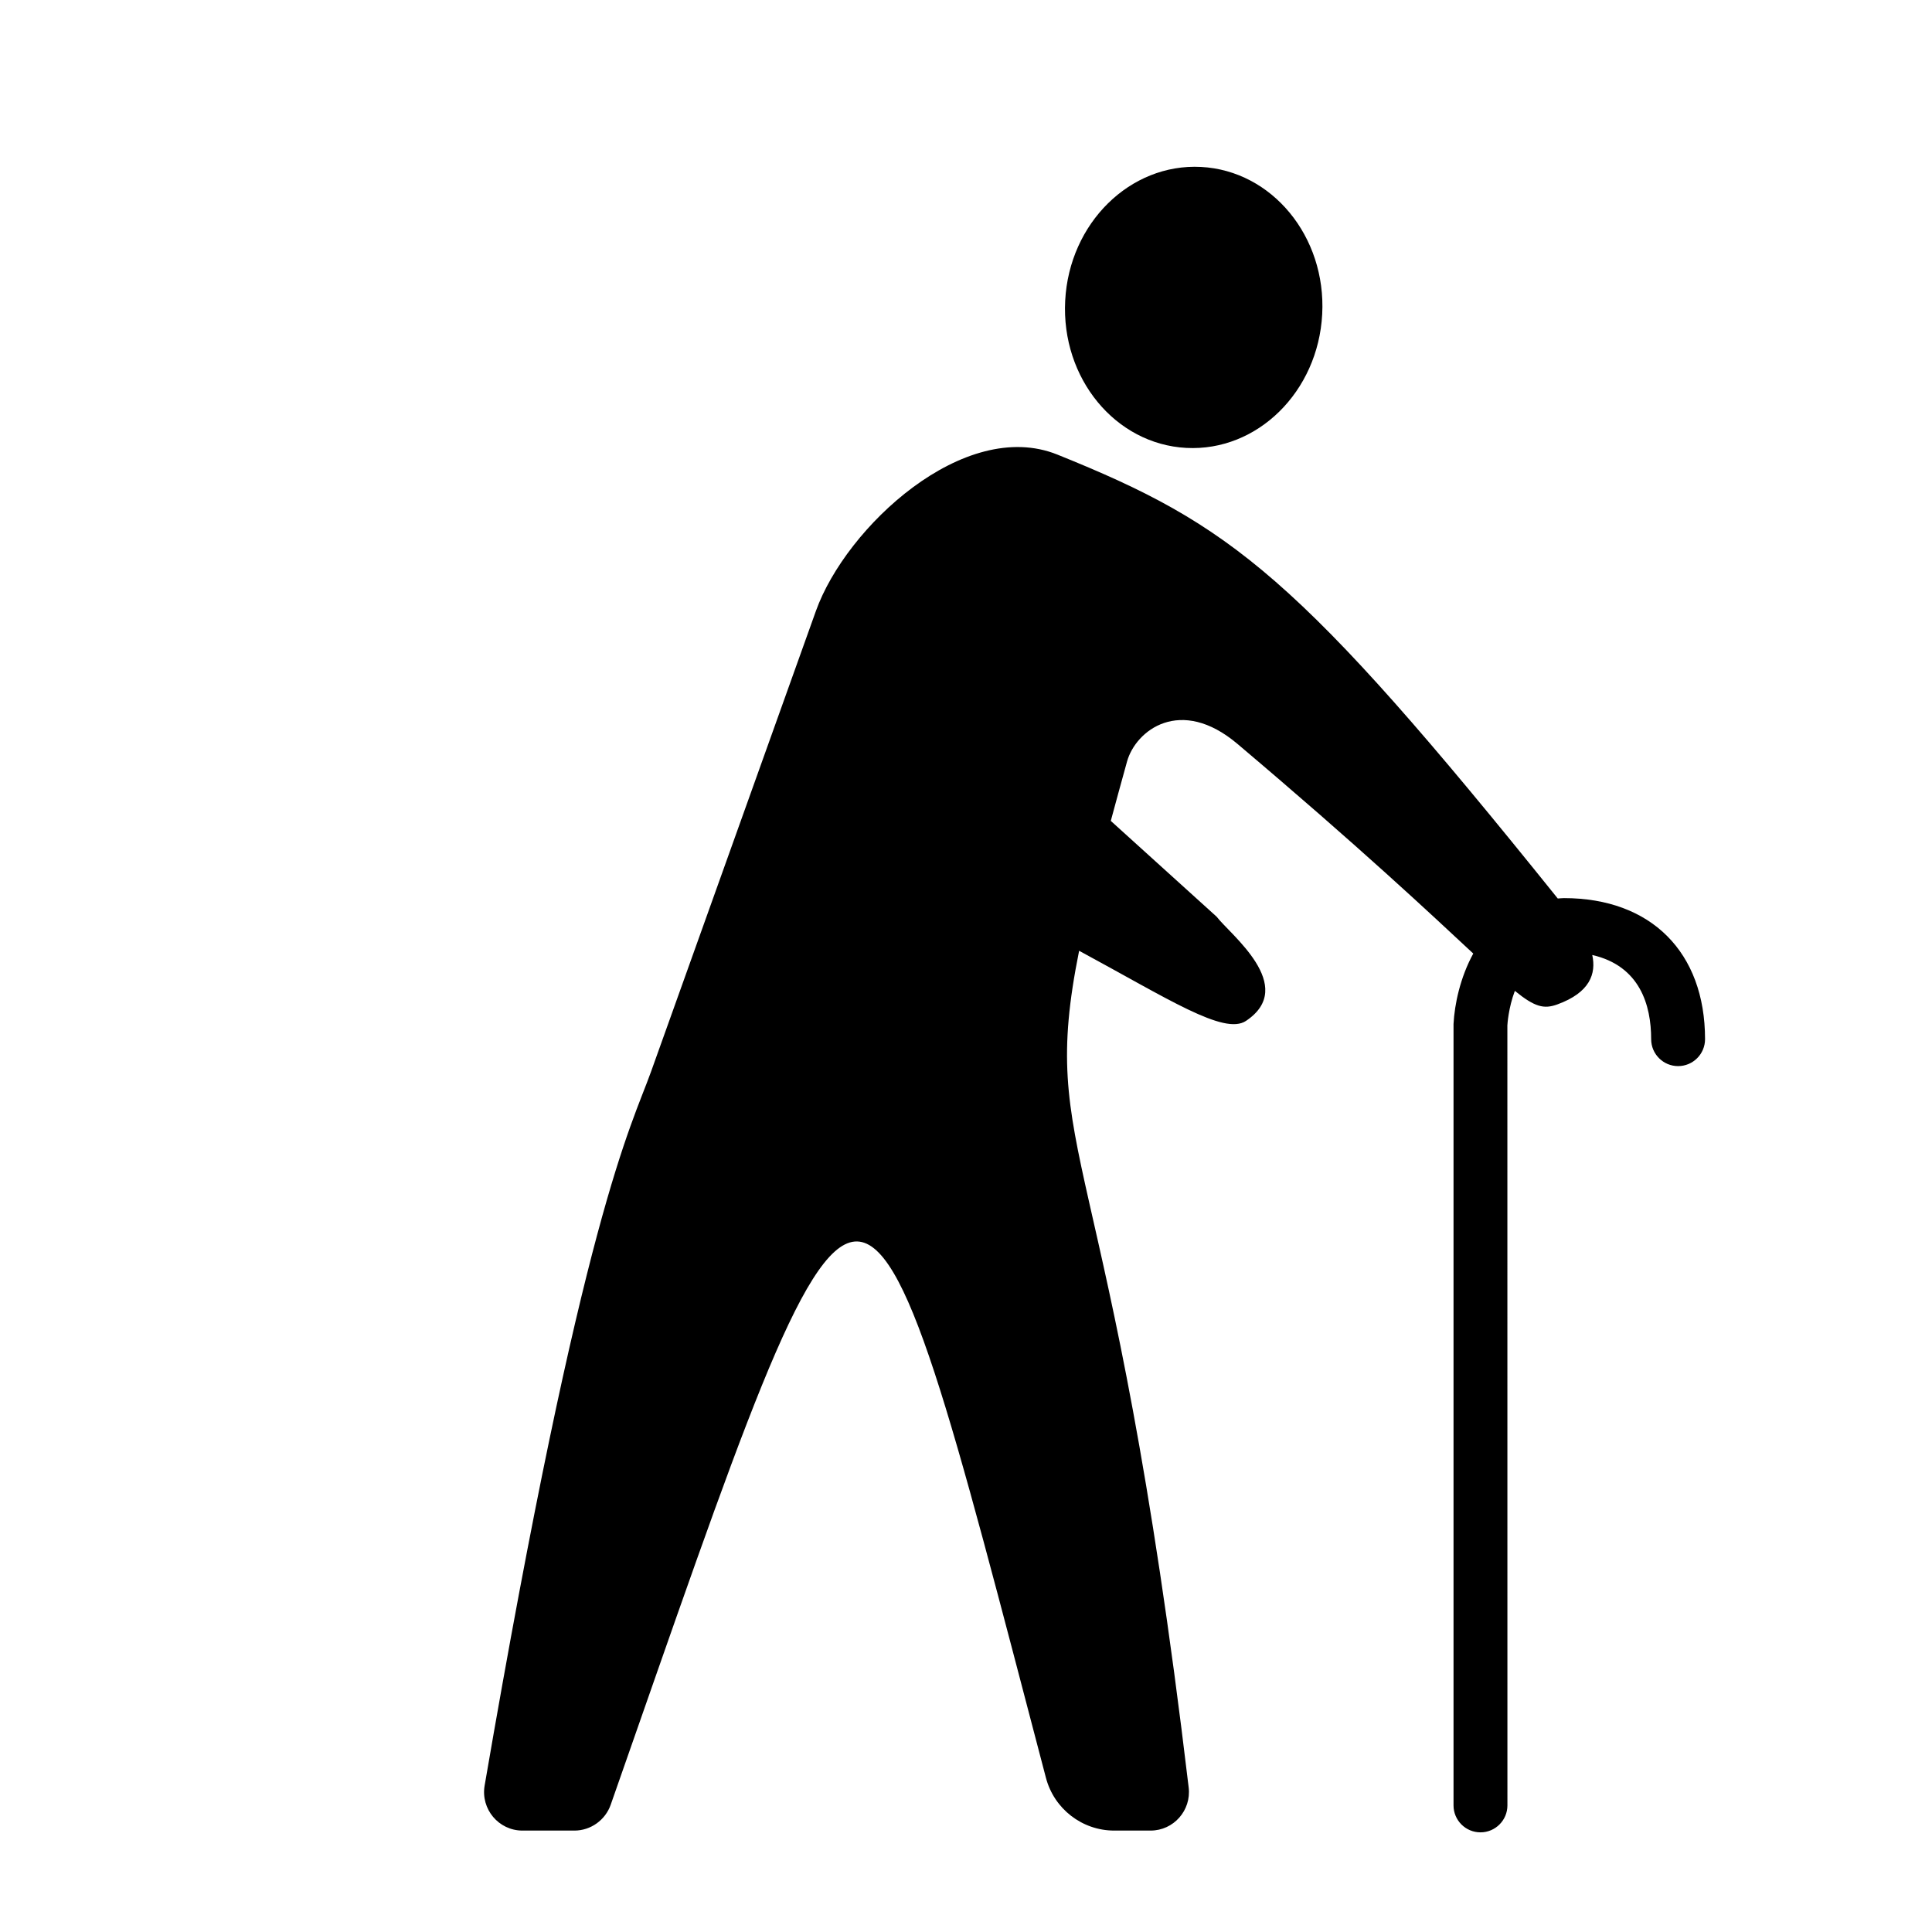 <?xml version="1.0" encoding="UTF-8"?>
<!-- Uploaded to: ICON Repo, www.iconrepo.com, Generator: ICON Repo Mixer Tools -->
<svg fill="#000000" width="800px" height="800px" version="1.1" viewBox="144 144 512 512" xmlns="http://www.w3.org/2000/svg">
 <g>
  <path d="m462.29 188.24c18.809 0.984 33.184 18.449 32.109 39.012-1.078 20.562-17.195 36.434-36.004 35.449-18.809-0.984-33.184-18.449-32.109-39.012 1.074-20.559 17.195-36.43 36.004-35.449"/>
  <path d="m558.46 382.01c-0.57 0-1.09 0.074-1.637 0.102-68.844-85.676-86.441-99.035-132.61-117.64-24.656-9.934-56.027 19.195-63.988 41.445l-43.699 122.1c-5.301 14.809-18.012 37.215-44.094 189.18-1.066 6.219 3.715 11.926 10.02 11.926h13.777c4.316 0 8.188-2.777 9.617-6.852 68.977-196.73 65.023-198.9 115.34-7.129 2.156 8.211 9.586 13.98 18.082 13.98h9.648c6.102 0 10.816-5.352 10.098-11.406-20.582-173.09-40.102-166.7-29.035-221.75 23.617 12.746 38.414 22.453 44.211 18.59 13.84-9.219-4.344-23.062-7.758-27.613l-28.059-25.398c1.309-4.871 2.742-10.086 4.301-15.715 2.309-8.309 14.184-17.441 29.27-4.684 32.758 27.695 51.223 45.074 62.488 55.555-3.465 6.34-4.969 13.473-5.231 18.68v207.07c0 3.941 3.199 7.141 7.141 7.141s7.141-3.199 7.141-7.141l-0.012-206.71c0.02-0.371 0.293-4.68 1.984-9.148 5.301 4.312 7.723 4.875 11.266 3.586 8.637-3.144 10.328-8.125 9.246-13.094 12.66 2.902 15.609 13.324 15.609 22.305 0 3.941 3.199 7.141 7.141 7.141s7.141-3.199 7.141-7.141c-0.004-23.051-14.332-37.379-37.398-37.379z"/>
 </g>
</svg>